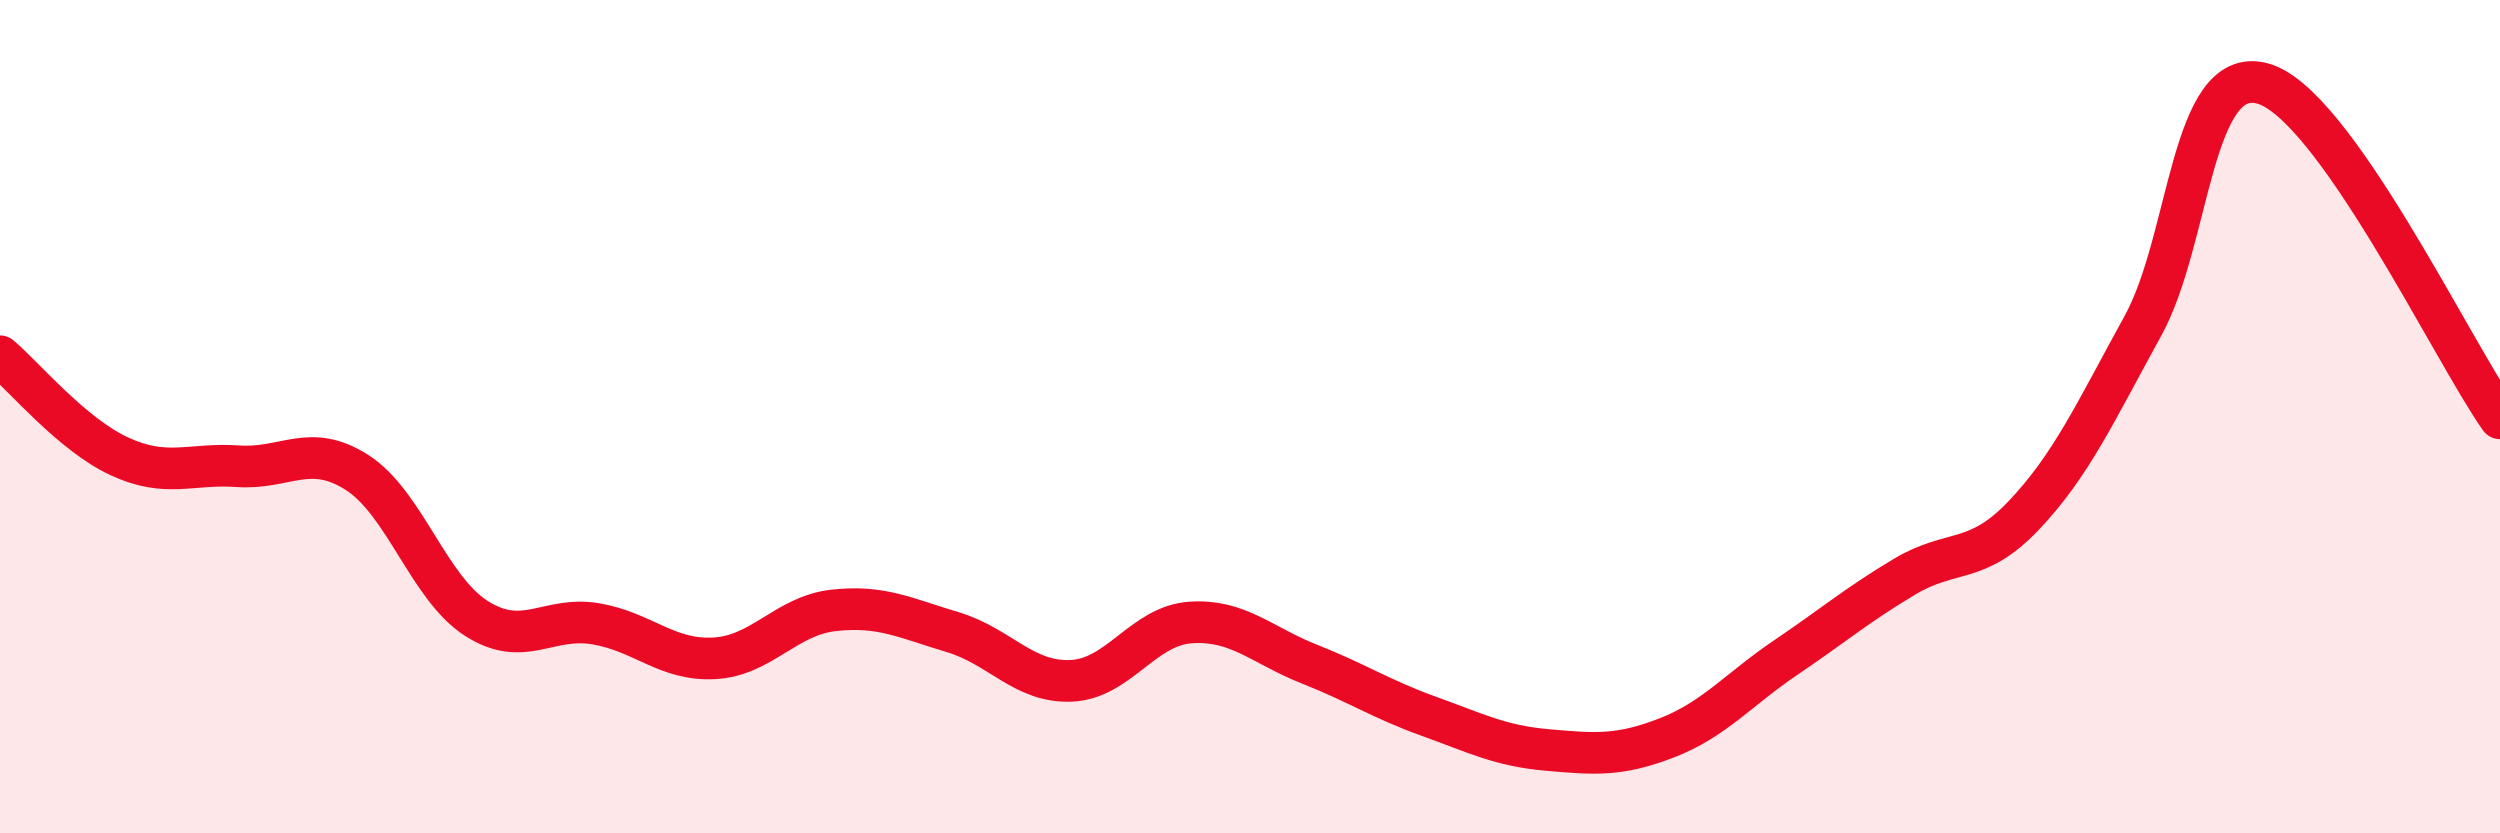 
    <svg width="60" height="20" viewBox="0 0 60 20" xmlns="http://www.w3.org/2000/svg">
      <path
        d="M 0,8.55 C 0.57,9.03 1.72,10.42 2.86,10.95 C 4,11.48 4.57,11.11 5.71,11.19 C 6.85,11.27 7.43,10.61 8.57,11.34 C 9.71,12.07 10.29,14.11 11.43,14.84 C 12.57,15.57 13.15,14.78 14.29,14.97 C 15.43,15.16 16,15.86 17.14,15.8 C 18.28,15.74 18.86,14.78 20,14.65 C 21.14,14.52 21.72,14.83 22.86,15.17 C 24,15.51 24.57,16.39 25.71,16.34 C 26.85,16.29 27.43,15.02 28.57,14.94 C 29.71,14.86 30.29,15.49 31.43,15.94 C 32.57,16.39 33.15,16.78 34.29,17.19 C 35.43,17.6 36,17.9 37.14,18 C 38.28,18.1 38.86,18.15 40,17.71 C 41.14,17.27 41.72,16.55 42.86,15.78 C 44,15.01 44.57,14.52 45.71,13.84 C 46.85,13.16 47.43,13.57 48.57,12.37 C 49.71,11.17 50.29,9.89 51.43,7.82 C 52.57,5.75 52.58,1.56 54.29,2 C 56,2.44 58.86,8.43 60,10.04L60 20L0 20Z"
        fill="#EB0A25"
        opacity="0.1"
        stroke-linecap="round"
        stroke-linejoin="round"
      />
      <path
        d="M 0,8.55 C 0.57,9.03 1.72,10.42 2.86,10.95 C 4,11.48 4.57,11.11 5.71,11.19 C 6.85,11.27 7.43,10.61 8.57,11.34 C 9.71,12.07 10.29,14.11 11.43,14.84 C 12.57,15.57 13.15,14.78 14.29,14.97 C 15.43,15.16 16,15.86 17.14,15.8 C 18.28,15.74 18.86,14.78 20,14.65 C 21.14,14.52 21.72,14.83 22.86,15.17 C 24,15.51 24.57,16.39 25.71,16.34 C 26.85,16.29 27.43,15.02 28.57,14.94 C 29.71,14.86 30.29,15.49 31.43,15.94 C 32.57,16.39 33.15,16.78 34.29,17.19 C 35.43,17.6 36,17.9 37.14,18 C 38.28,18.1 38.86,18.15 40,17.71 C 41.14,17.27 41.72,16.55 42.86,15.78 C 44,15.01 44.57,14.52 45.71,13.84 C 46.85,13.16 47.43,13.57 48.57,12.37 C 49.71,11.17 50.29,9.89 51.43,7.82 C 52.57,5.75 52.58,1.56 54.29,2 C 56,2.44 58.86,8.43 60,10.04"
        stroke="#EB0A25"
        stroke-width="1"
        fill="none"
        stroke-linecap="round"
        stroke-linejoin="round"
      />
    </svg>
  